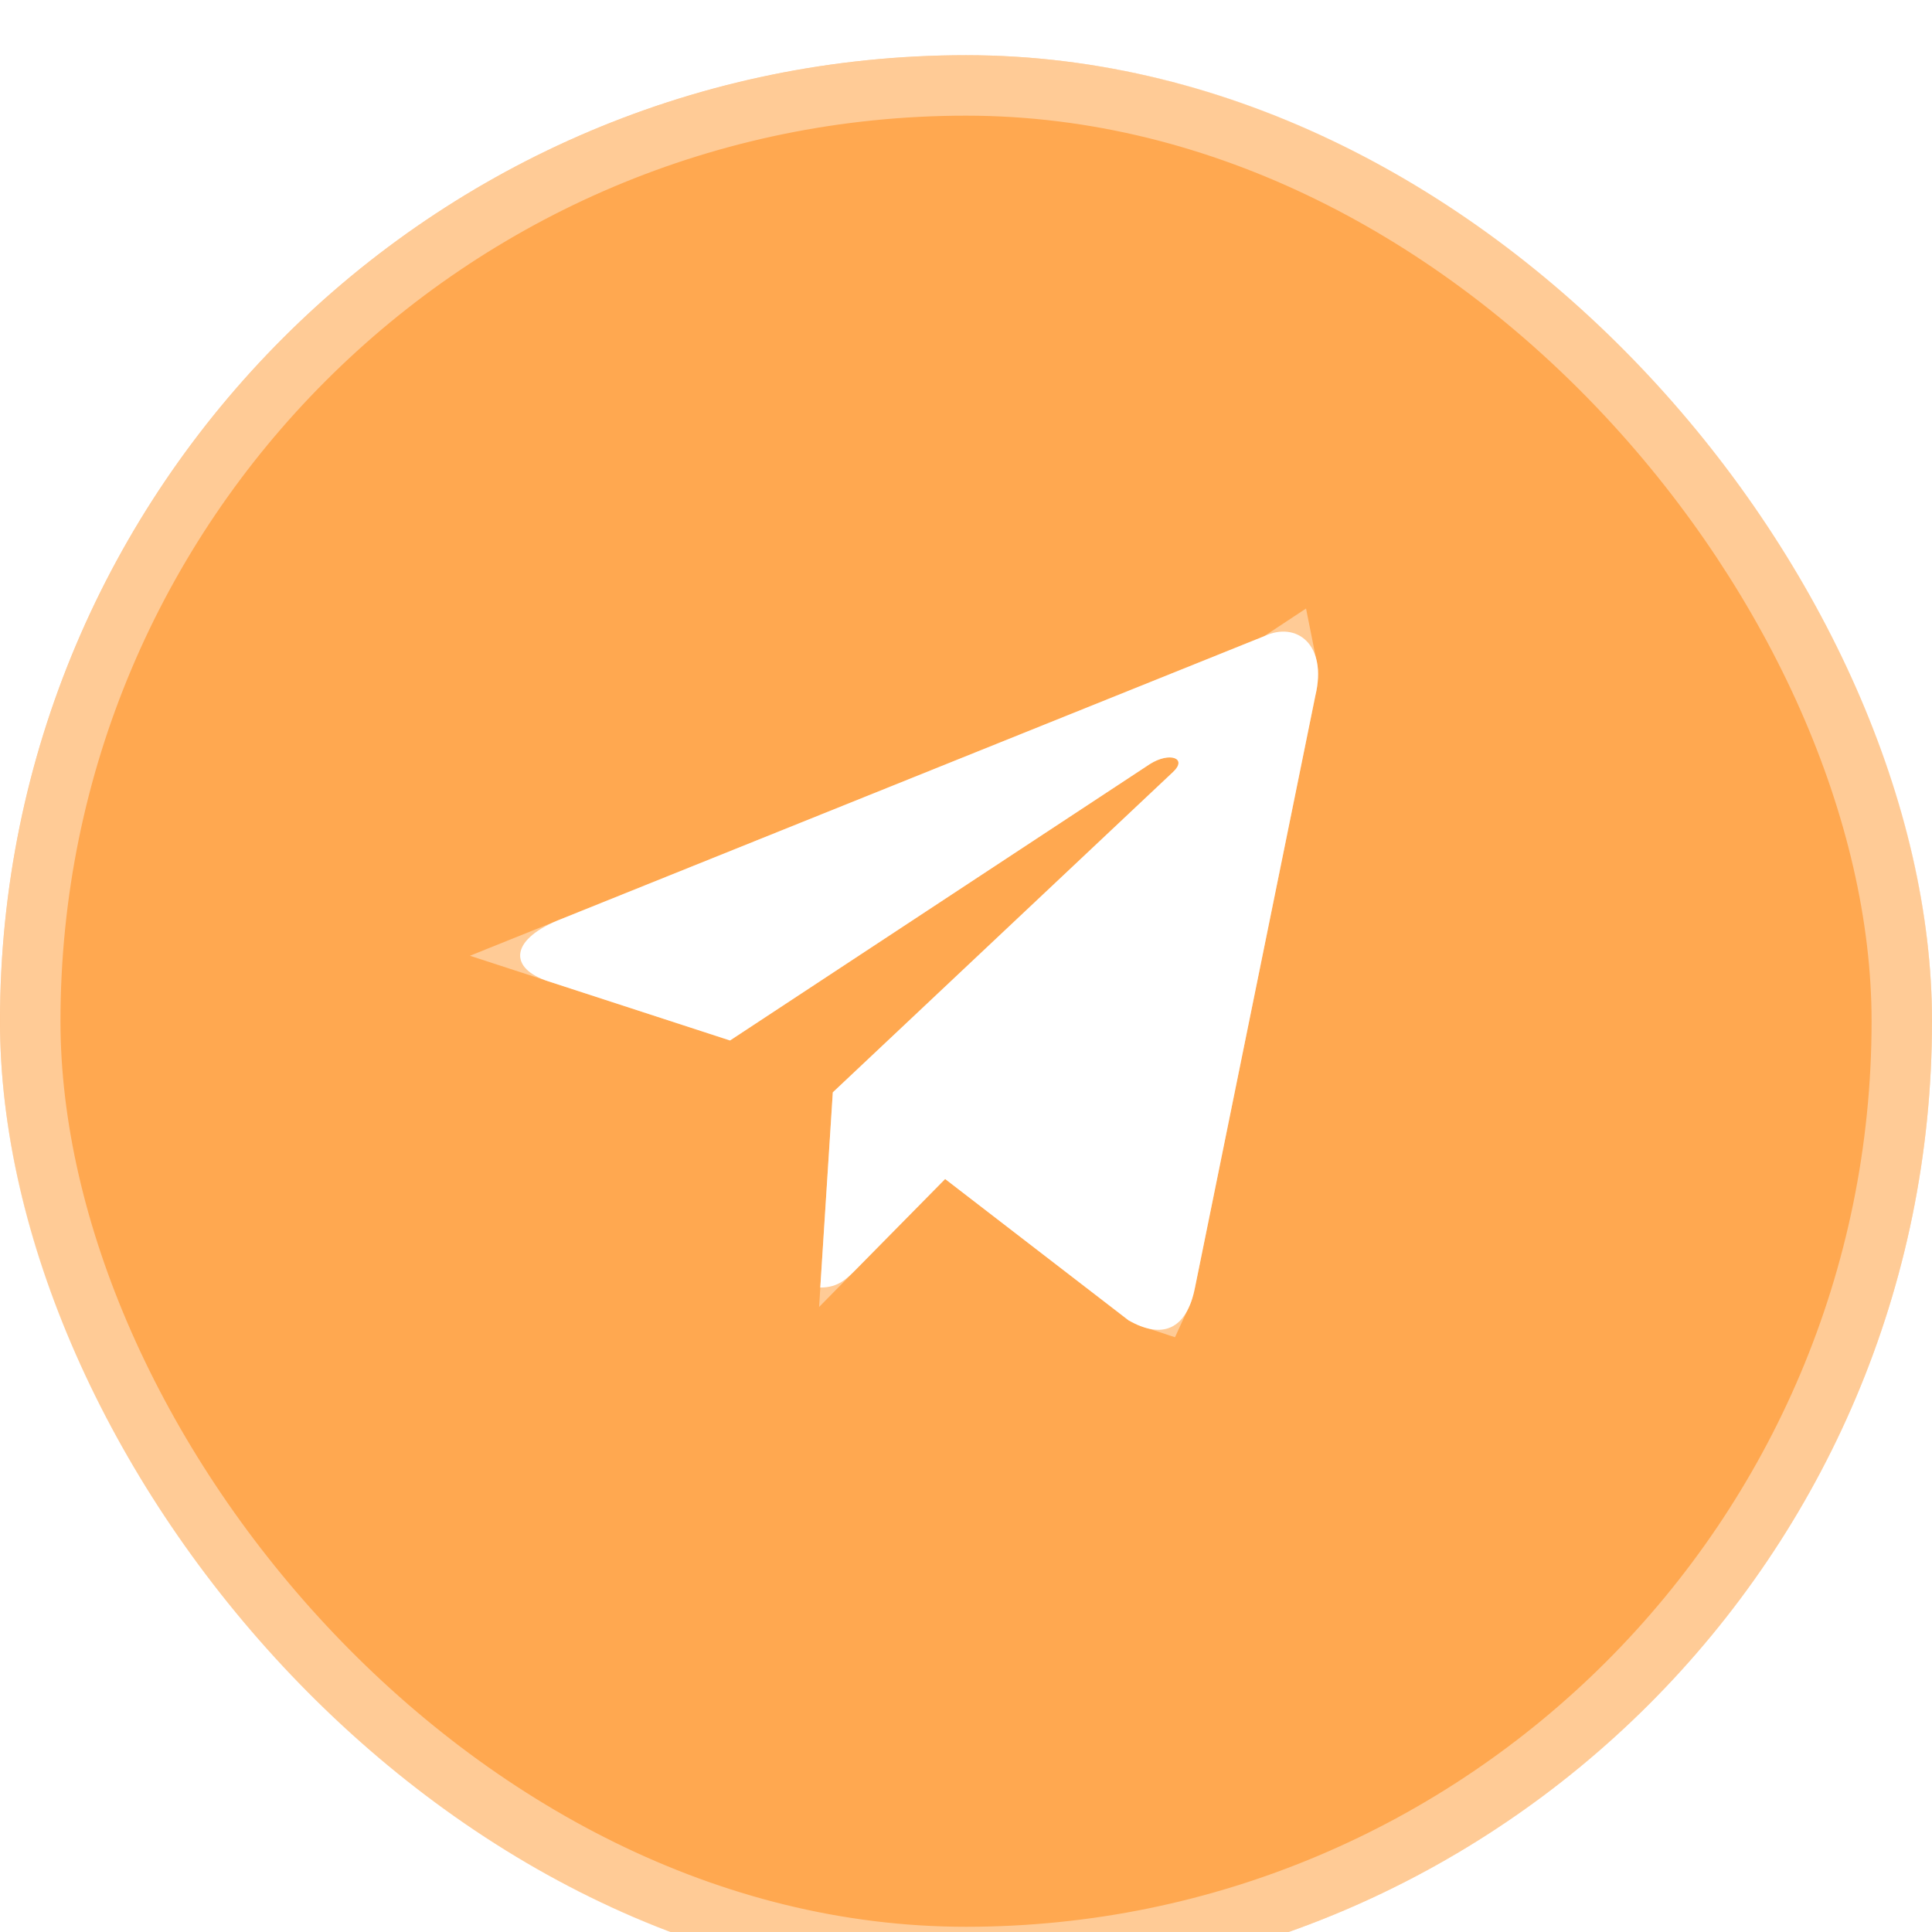<?xml version="1.0" encoding="UTF-8"?> <svg xmlns="http://www.w3.org/2000/svg" width="35" height="35" viewBox="0 0 35 35" fill="none"><g filter="url(#filter0_bi_64_1258)"><rect width="35" height="35" rx="17.5" fill="#FFA850"></rect><rect x="0.548" y="0.548" width="33.905" height="33.905" rx="16.952" stroke="white" stroke-opacity="0.4" stroke-width="1.095"></rect></g><path d="M22.903 11.525L10.098 16.677C9.224 17.043 9.229 17.552 9.938 17.779L13.225 18.849L20.831 13.842C21.191 13.614 21.52 13.736 21.25 13.986L15.087 19.789H15.085L15.087 19.79L14.86 23.325C15.192 23.325 15.339 23.166 15.525 22.979L17.122 21.359L20.444 23.918C21.056 24.27 21.496 24.089 21.648 23.327L23.828 12.606C24.052 11.672 23.487 11.25 22.903 11.525Z" fill="white"></path><path d="M23.153 12.148L23.171 12.141L23.189 12.133C23.193 12.131 23.197 12.129 23.2 12.127C23.211 12.181 23.216 12.282 23.176 12.45L23.173 12.461L23.171 12.472L20.99 23.193L20.99 23.195C20.97 23.298 20.946 23.365 20.927 23.406C20.899 23.397 20.861 23.381 20.813 23.356L17.532 20.827L17.061 20.464L16.644 20.887L15.623 21.924L15.74 20.096L21.708 14.477C21.817 14.375 22.008 14.163 22.019 13.85C22.026 13.672 21.97 13.494 21.854 13.35C21.745 13.215 21.61 13.141 21.503 13.103C21.297 13.029 21.093 13.045 20.945 13.077C20.783 13.112 20.622 13.18 20.472 13.275L20.472 13.275L20.462 13.281L13.126 18.111L10.476 17.248L23.153 12.148ZM10.047 17.478C10.047 17.478 10.047 17.478 10.048 17.476C10.047 17.478 10.047 17.478 10.047 17.478Z" stroke="white" stroke-opacity="0.4" stroke-width="1.342"></path><defs><filter id="filter0_bi_64_1258" x="-45" y="-45" width="125" height="125" filterUnits="userSpaceOnUse" color-interpolation-filters="sRGB"><feFlood flood-opacity="0" result="BackgroundImageFix"></feFlood><feGaussianBlur in="BackgroundImageFix" stdDeviation="22.5"></feGaussianBlur><feComposite in2="SourceAlpha" operator="in" result="effect1_backgroundBlur_64_1258"></feComposite><feBlend mode="normal" in="SourceGraphic" in2="effect1_backgroundBlur_64_1258" result="shape"></feBlend><feColorMatrix in="SourceAlpha" type="matrix" values="0 0 0 0 0 0 0 0 0 0 0 0 0 0 0 0 0 0 127 0" result="hardAlpha"></feColorMatrix><feOffset dy="1"></feOffset><feGaussianBlur stdDeviation="5"></feGaussianBlur><feComposite in2="hardAlpha" operator="arithmetic" k2="-1" k3="1"></feComposite><feColorMatrix type="matrix" values="0 0 0 0 0.89 0 0 0 0 0.871 0 0 0 0 1 0 0 0 0.15 0"></feColorMatrix><feBlend mode="normal" in2="shape" result="effect2_innerShadow_64_1258"></feBlend></filter></defs></svg> 